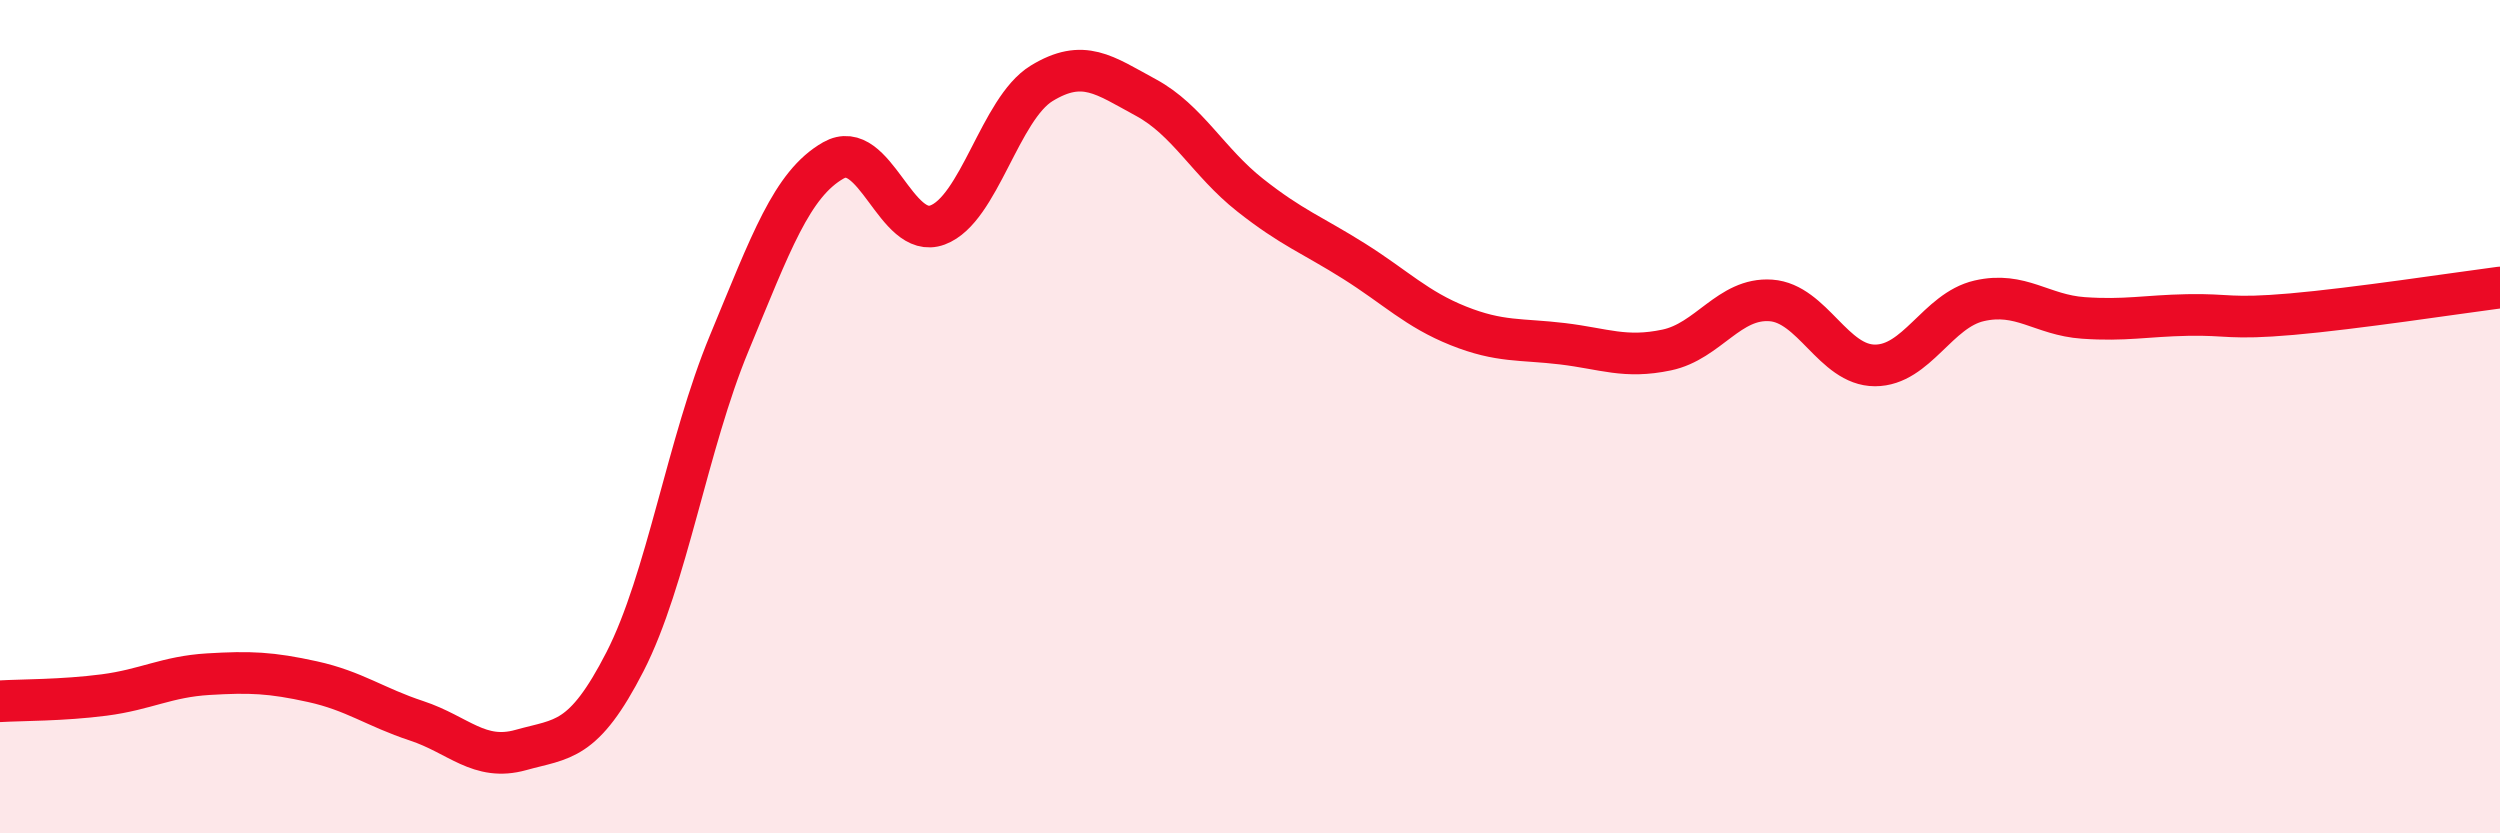 
    <svg width="60" height="20" viewBox="0 0 60 20" xmlns="http://www.w3.org/2000/svg">
      <path
        d="M 0,16.83 C 0.5,16.8 1.5,16.81 2.5,16.68 C 3.5,16.55 4,16.24 5,16.18 C 6,16.12 6.5,16.14 7.5,16.36 C 8.5,16.58 9,16.97 10,17.3 C 11,17.63 11.5,18.28 12.5,18 C 13.5,17.72 14,17.83 15,15.88 C 16,13.93 16.5,10.65 17.5,8.24 C 18.5,5.83 19,4.42 20,3.85 C 21,3.28 21.5,5.77 22.5,5.4 C 23.5,5.03 24,2.61 25,2 C 26,1.39 26.5,1.8 27.5,2.34 C 28.5,2.88 29,3.89 30,4.68 C 31,5.47 31.5,5.64 32.5,6.27 C 33.5,6.9 34,7.42 35,7.82 C 36,8.22 36.5,8.13 37.5,8.25 C 38.5,8.37 39,8.61 40,8.4 C 41,8.19 41.5,7.14 42.5,7.21 C 43.5,7.28 44,8.77 45,8.77 C 46,8.77 46.5,7.45 47.5,7.22 C 48.5,6.99 49,7.56 50,7.63 C 51,7.7 51.5,7.58 52.5,7.56 C 53.5,7.54 53.5,7.67 55,7.54 C 56.5,7.41 59,7.03 60,6.9L60 20L0 20Z"
        fill="#EB0A25"
        opacity="0.1"
        stroke-linecap="round"
        stroke-linejoin="round"
      />
      <path
        d="M 0,16.83 C 0.5,16.8 1.5,16.81 2.5,16.68 C 3.5,16.55 4,16.24 5,16.18 C 6,16.12 6.5,16.14 7.5,16.36 C 8.5,16.58 9,16.97 10,17.3 C 11,17.63 11.5,18.28 12.5,18 C 13.5,17.72 14,17.83 15,15.88 C 16,13.93 16.5,10.65 17.5,8.24 C 18.5,5.83 19,4.42 20,3.85 C 21,3.28 21.5,5.77 22.5,5.4 C 23.5,5.03 24,2.61 25,2 C 26,1.39 26.5,1.8 27.5,2.34 C 28.5,2.88 29,3.89 30,4.68 C 31,5.47 31.5,5.64 32.5,6.27 C 33.5,6.9 34,7.42 35,7.82 C 36,8.22 36.5,8.13 37.5,8.25 C 38.5,8.37 39,8.61 40,8.4 C 41,8.19 41.5,7.14 42.5,7.21 C 43.5,7.28 44,8.77 45,8.77 C 46,8.77 46.5,7.45 47.5,7.22 C 48.5,6.99 49,7.56 50,7.63 C 51,7.7 51.5,7.58 52.5,7.56 C 53.5,7.54 53.5,7.67 55,7.54 C 56.5,7.41 59,7.03 60,6.9"
        stroke="#EB0A25"
        stroke-width="1"
        fill="none"
        stroke-linecap="round"
        stroke-linejoin="round"
      />
    </svg>
  